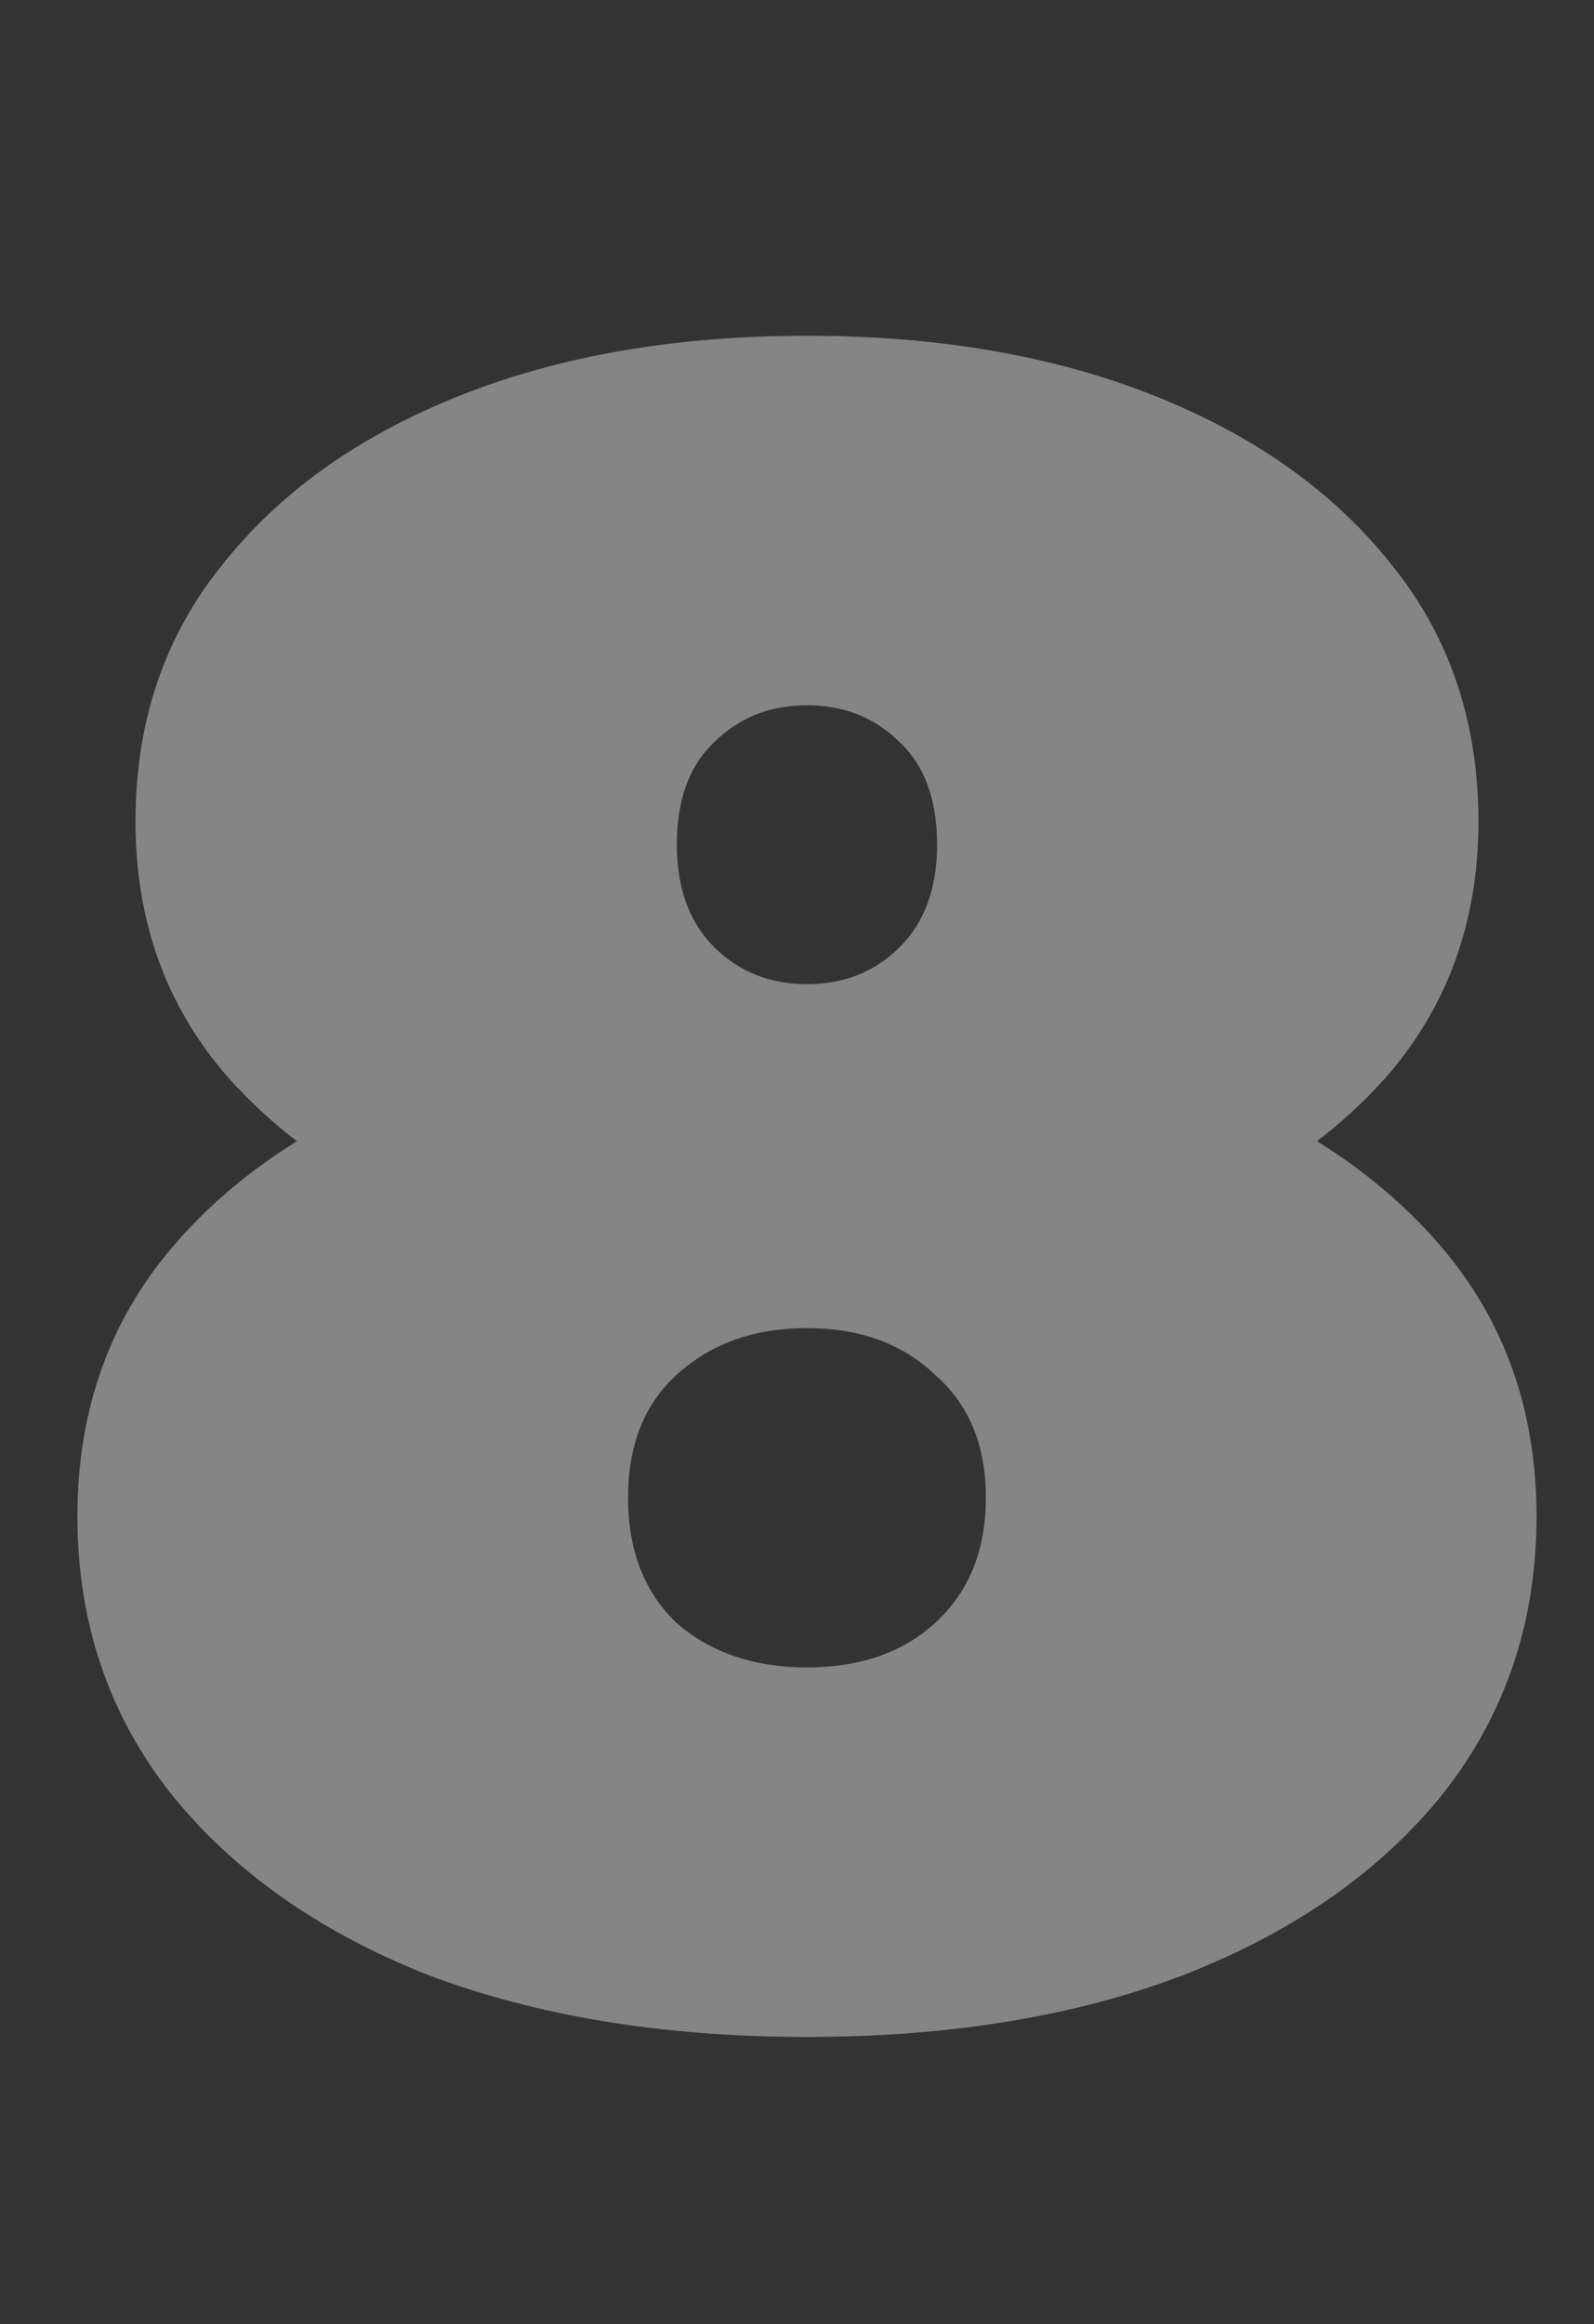 <svg width="59" height="86" viewBox="0 0 59 86" fill="none" xmlns="http://www.w3.org/2000/svg">
<rect x="0" y="0" width="59" height="86" fill="#333333" stroke="none"/>
<g style="mix-blend-mode:overlay" opacity="0.4">
<path d="M29.869 75.376C24.537 75.376 19.835 74.602 15.765 73.054C11.752 71.449 8.598 69.213 6.305 66.346C4.012 63.422 2.865 60.011 2.865 56.112C2.865 52.213 4.04 48.888 6.391 46.136C8.742 43.384 11.952 41.291 16.023 39.858C20.093 38.425 24.709 37.708 29.869 37.708C35.029 37.708 39.644 38.425 43.715 39.858C47.785 41.291 50.996 43.384 53.347 46.136C55.697 48.888 56.873 52.213 56.873 56.112C56.873 60.011 55.726 63.422 53.433 66.346C51.139 69.213 47.958 71.449 43.887 73.054C39.873 74.602 35.201 75.376 29.869 75.376ZM29.869 61.702C31.818 61.702 33.395 61.157 34.599 60.068C35.86 58.921 36.491 57.373 36.491 55.424C36.491 53.475 35.86 51.955 34.599 50.866C33.395 49.719 31.818 49.146 29.869 49.146C27.919 49.146 26.314 49.719 25.053 50.866C23.849 51.955 23.247 53.475 23.247 55.424C23.247 57.373 23.849 58.921 25.053 60.068C26.314 61.157 27.919 61.702 29.869 61.702ZM29.869 47.512C25.168 47.512 20.925 46.853 17.141 45.534C13.414 44.158 10.461 42.209 8.283 39.686C6.104 37.106 5.015 34.01 5.015 30.398C5.015 26.729 6.076 23.575 8.197 20.938C10.318 18.243 13.242 16.151 16.969 14.66C20.695 13.169 24.995 12.424 29.869 12.424C34.742 12.424 39.042 13.169 42.769 14.66C46.495 16.151 49.419 18.243 51.541 20.938C53.662 23.575 54.723 26.729 54.723 30.398C54.723 34.01 53.633 37.106 51.455 39.686C49.276 42.209 46.324 44.158 42.597 45.534C38.87 46.853 34.627 47.512 29.869 47.512ZM29.869 36.418C31.245 36.418 32.392 35.959 33.309 35.042C34.226 34.125 34.685 32.863 34.685 31.258C34.685 29.595 34.226 28.334 33.309 27.474C32.392 26.557 31.245 26.098 29.869 26.098C28.493 26.098 27.346 26.557 26.429 27.474C25.512 28.334 25.053 29.595 25.053 31.258C25.053 32.863 25.512 34.125 26.429 35.042C27.346 35.959 28.493 36.418 29.869 36.418Z" fill="white"/>
</g>
</svg>

